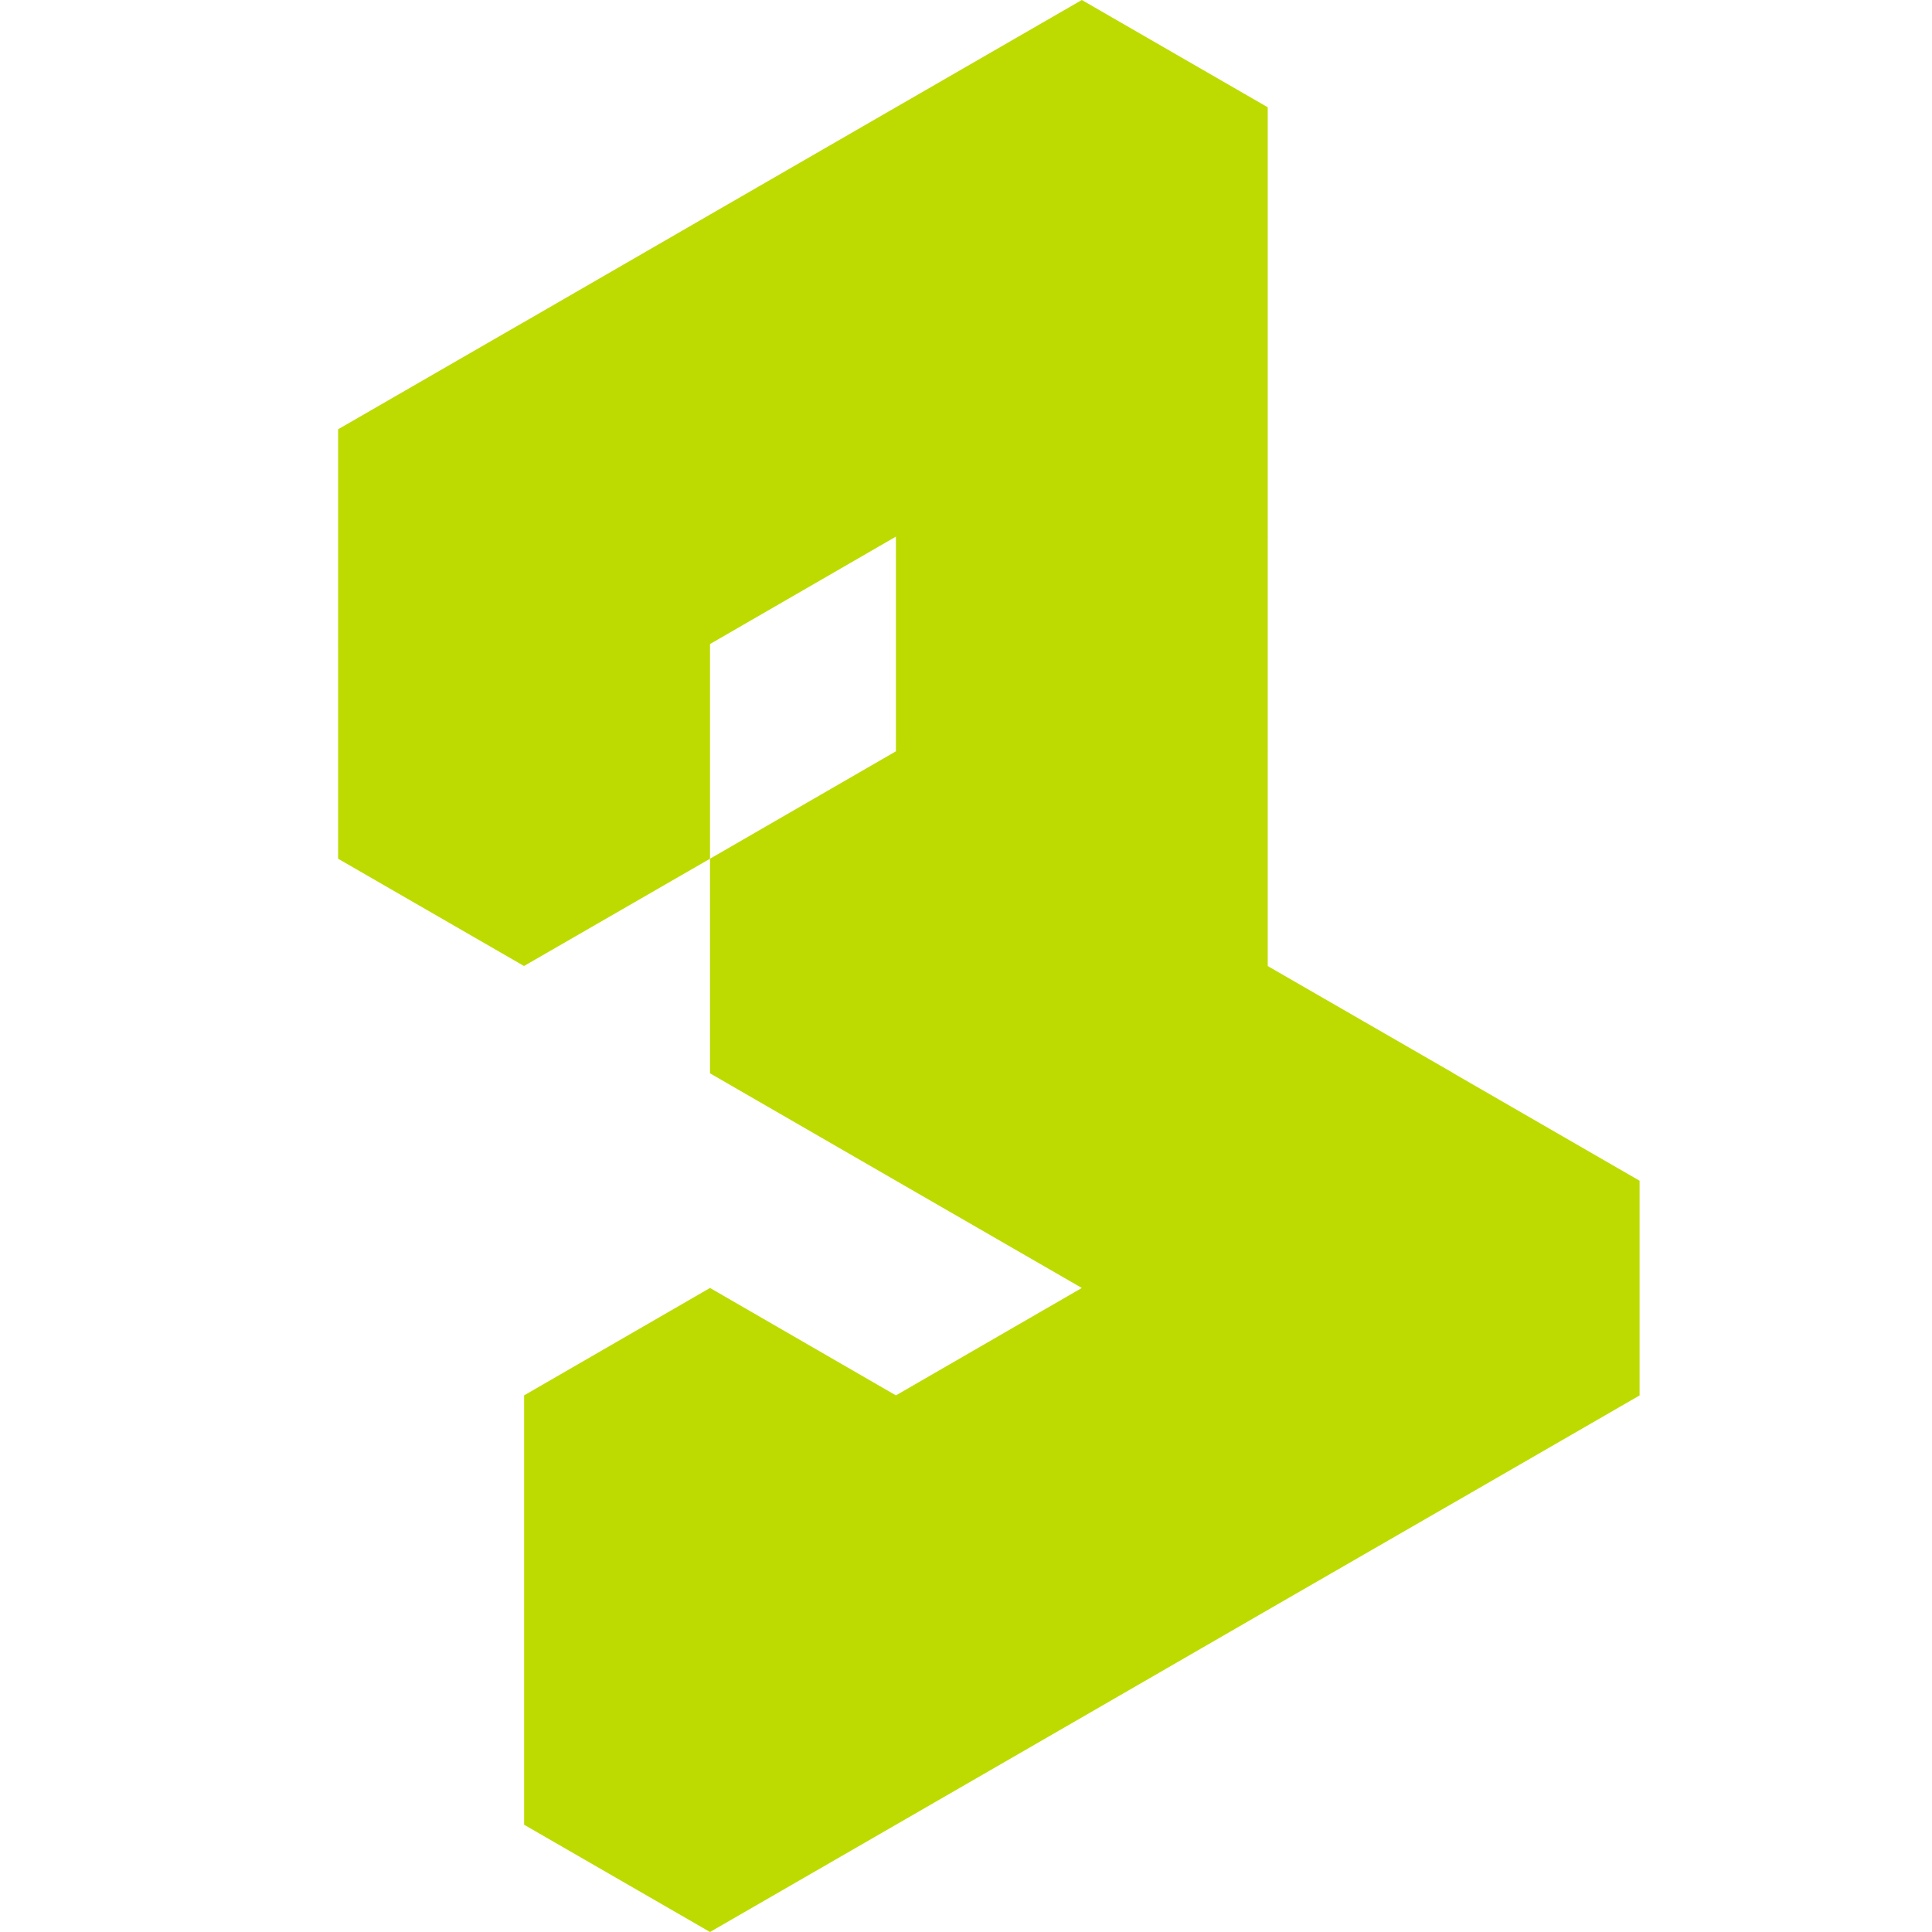 <?xml version="1.0" encoding="UTF-8"?> <svg xmlns="http://www.w3.org/2000/svg" width="40" height="40" viewBox="0 0 40 40" fill="none"><path d="M14.7 13.334V8.888L10.849 6.667L7 8.888V13.334L10.849 15.555L14.7 13.334Z" fill="#BDDB00"></path><path d="M14.7 17.779V13.333L10.849 11.11L7 13.333V17.779L10.849 20L14.7 17.779Z" fill="#BDDB00"></path><path d="M18.549 11.11V6.667L14.7 4.443L10.851 6.667V11.11L14.7 13.334L18.549 11.11Z" fill="#BDDB00"></path><path d="M22.398 8.888V4.443L18.549 2.221L14.7 4.443V8.888L18.549 11.11L22.398 8.888Z" fill="#BDDB00"></path><path d="M26.247 6.667V2.221L22.398 0L18.549 2.221V6.667L22.398 8.888L26.247 6.667Z" fill="#BDDB00"></path><path d="M26.247 11.11V6.667L22.398 4.443L18.549 6.667V11.11L22.398 13.334L26.247 11.11Z" fill="#BDDB00"></path><path d="M26.247 15.555V11.109L22.398 8.888L18.549 11.109V15.555L22.398 17.778L26.247 15.555Z" fill="#BDDB00"></path><path d="M26.247 20V15.555L22.398 13.334L18.549 15.555V20L22.398 22.222L26.247 20Z" fill="#BDDB00"></path><path d="M22.398 22.222V17.779L18.549 15.555L14.7 17.779V22.222L18.549 24.445L22.398 22.222Z" fill="#BDDB00"></path><path d="M26.247 24.445V20L22.398 17.778L18.549 20V24.445L22.398 26.666L26.247 24.445Z" fill="#BDDB00"></path><path d="M30.096 26.666V22.221L26.245 20L22.397 22.221V26.666L26.245 28.89L30.096 26.666Z" fill="#BDDB00"></path><path d="M33.946 28.891V24.446L30.097 22.224L26.246 24.446V28.891L30.097 31.113L33.946 28.891Z" fill="#BDDB00"></path><path d="M30.096 31.113V26.667L26.245 24.446L22.397 26.667V31.113L26.245 33.334L30.096 31.113Z" fill="#BDDB00"></path><path d="M26.247 33.333V28.89L22.398 26.666L18.549 28.89V33.333L22.398 35.557L26.247 33.333Z" fill="#BDDB00"></path><path d="M22.398 35.557V31.112L18.549 28.89L14.7 31.112V35.557L18.549 37.779L22.398 35.557Z" fill="#BDDB00"></path><path d="M18.549 37.779V33.333L14.7 31.112L10.851 33.333V37.779L14.7 40L18.549 37.779Z" fill="#BDDB00"></path><path d="M18.549 33.333V28.89L14.7 26.666L10.851 28.89V33.333L14.7 35.557L18.549 33.333Z" fill="#BDDB00"></path></svg> 